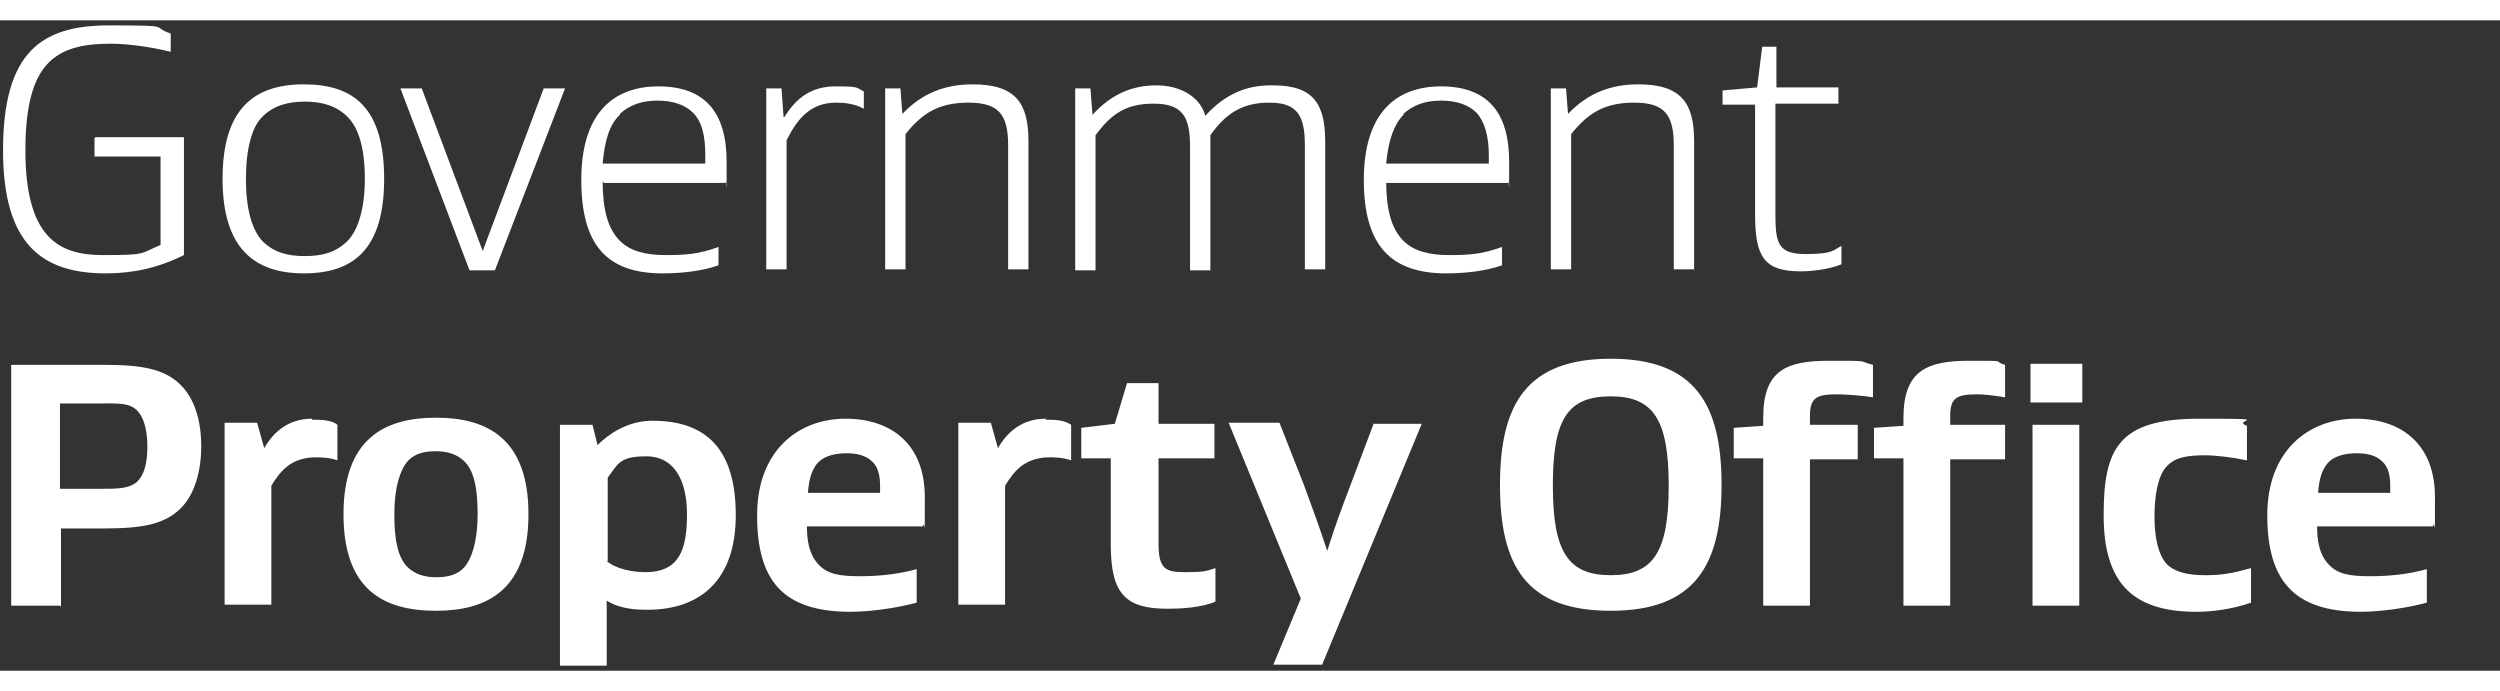 <svg id="Layer_1" xmlns="http://www.w3.org/2000/svg" version="1.1" width="123" height="34" viewBox="0 0 246 64"><rect x="0" y="0" width="246" height="64" fill="#333333" stroke="none"/><defs><style>.st0{fill:#fff}</style></defs><path class="st0" d="M9.4 11.5h8.7v11.6c-2.6 1.3-5.1 1.8-7.7 1.8C4.1 24.9.3 22 .3 12.8.3 3.1 4.1.5 10.7.5s4 .1 6.1.8v1.8c-2-.5-4.3-.8-5.9-.8-5.5 0-8.4 1.9-8.4 10.5s3.3 10.3 7.6 10.3 3.6-.1 5.7-1v-8.7H9.3v-1.8ZM29.9 24.9c-4.9 0-8-2.5-8-9.3s3-9.3 8-9.3 7.9 2.4 7.9 9.3-3 9.3-7.9 9.3Zm4.3-15.4C33.1 8.4 31.7 8 30 8s-3.1.4-4.2 1.5c-1 1-1.6 3.1-1.6 6.1s.6 5 1.6 6.1c1.1 1.1 2.4 1.5 4.2 1.5s3.1-.4 4.2-1.5c1-1 1.7-3.1 1.7-6.1s-.6-5-1.7-6.1ZM53.6 6.7h2l-6.9 17.9h-2.5L39.4 6.7h2.1l6 16 6-16ZM59.3 15.8c0 2.8.5 4.7 1.7 5.9 1 1 2.5 1.4 4.5 1.4s3.3-.1 5.2-.8v1.8c-1.6.6-3.8.8-5.5.8-5.5 0-8-2.8-8-9.2s3-9.2 7.6-9.2 6.7 2.6 6.7 7.4 0 1.3-.1 2.1h-12ZM61 9.3c-1 .9-1.5 2.5-1.7 4.8h10.1v-.8c0-1.9-.3-3.3-1.2-4.2-.8-.8-2-1.2-3.5-1.2S62 8.3 61 9.2ZM77.2 9.5c1.1-1.8 2.6-3 5-3s2 .1 2.8.5v1.7c-.9-.5-1.9-.6-2.7-.6-2.5 0-3.8 1.5-4.9 3.7v12.7h-2V6.7h1.5l.2 2.8ZM88.8 9.2c2-2.1 4.3-2.9 6.9-2.9 4.3 0 5.5 1.9 5.5 5.6v12.6h-2V12.3c0-3-.9-4.2-3.9-4.2s-4.6 1.1-6.2 3.1v13.3h-2V6.7h1.5l.2 2.6ZM125.3 6.4c4.1 0 5.1 2 5.1 5.6v12.5h-2V12.3c0-3-.8-4.2-3.5-4.2s-4.3 1.1-5.8 3.2v13.3h-2V12.4c0-3-.8-4.2-3.6-4.2s-4.2 1.1-5.7 3.1v13.3h-2V6.7h1.5l.2 2.6c1.9-2.1 4-2.9 6.3-2.9s4.3 1.1 4.8 3c1.9-2.1 4-3 6.4-3ZM136.4 15.8c0 2.8.5 4.7 1.7 5.9 1 1 2.5 1.4 4.5 1.4s3.3-.1 5.2-.8v1.8c-1.6.6-3.8.8-5.5.8-5.5 0-8.1-2.8-8.1-9.2s3-9.2 7.6-9.2 6.7 2.6 6.7 7.4 0 1.3-.1 2.1h-12Zm1.7-6.5c-.9.9-1.5 2.5-1.7 4.8h10.1v-.8c0-1.9-.4-3.3-1.2-4.2-.8-.8-2-1.2-3.5-1.2s-2.7.4-3.7 1.3ZM154.3 9.2c2-2.1 4.3-2.9 6.9-2.9 4.3 0 5.5 1.9 5.5 5.6v12.6h-2V12.3c0-3-.9-4.2-3.9-4.2s-4.6 1.1-6.2 3.1v13.3h-2V6.7h1.5l.2 2.6ZM181.2 24c-.9.4-2.6.7-4 .7-3.6 0-4.5-1.4-4.5-5.6V8.3h-3.2V6.9l3.4-.3.5-4h1.4v4h6.1v1.6h-6.2v10.9c0 2.9.3 3.9 3 3.9s2.7-.4 3.5-.8V24ZM5.9 57.6H1.1V33.9h9.1c3.8 0 6 .4 7.6 2 1.3 1.3 2 3.4 2 6s-.7 4.8-2 6.1c-1.6 1.6-3.8 2-7.6 2H6v7.7Zm0-11.5h3.8c1.9 0 3 0 3.8-.7.7-.7 1-1.8 1-3.5s-.4-2.9-1-3.5c-.8-.8-1.9-.7-3.8-.7H5.9v8.5ZM30.7 39.3c.8 0 1.9 0 2.5.5v3.5c-.8-.3-1.8-.3-2.1-.3-2.4 0-3.5 1.3-4.4 2.8v11.7h-4.6V39.6h3.2l.7 2.5c.9-1.6 2.4-2.9 4.7-2.9ZM42.9 58.1c-5.2 0-9.1-2.1-9.1-9.5s4-9.5 9.1-9.5 9.1 2.1 9.1 9.5-4 9.5-9.1 9.5Zm-2.8-4.3c.7.7 1.7 1 2.8 1s2.1-.2 2.8-1 1.3-2.5 1.3-5.2-.4-4.3-1.3-5.2c-.7-.7-1.7-1-2.8-1s-2.1.2-2.8 1-1.3 2.5-1.3 5.2.4 4.3 1.3 5.2ZM63.8 58c-.9 0-2.7 0-4.1-.9v6.4h-4.6V39.8h3.2l.5 2c1.5-1.5 3.4-2.4 5.4-2.4 5.4 0 8.2 2.9 8.2 9.3S68.9 58 63.7 58Zm-4.1-4.8c.9.8 2.6 1.1 3.8 1.1 3.4 0 4.1-2.3 4.1-5.7s-1.3-5.7-4-5.7-2.8.8-3.8 2.1v8.2ZM79.4 49.7c0 1.5.2 2.8 1.1 3.8s2.1 1.2 4.1 1.2 3.8-.2 5.6-.7v3.3c-1.8.5-4.5.9-6.5.9-6.7 0-9.2-3.1-9.2-9.5s4.1-9.5 8.7-9.5 7.8 2.6 7.8 7.7 0 2-.2 2.9H79.4Zm1.2-6.3c-.7.7-1 1.7-1.1 3.1h7.1v-.7c0-1-.2-1.9-.8-2.4-.6-.6-1.5-.8-2.5-.8s-2.1.2-2.8.9ZM102.9 39.3c.8 0 1.8 0 2.5.5v3.5c-.8-.3-1.8-.3-2.1-.3-2.4 0-3.5 1.3-4.4 2.8v11.7h-4.6V39.6h3.2l.7 2.5c.9-1.6 2.4-2.9 4.7-2.9ZM119.6 57.2c-1.4.6-3.4.7-4.7.7-4.1 0-5.6-1.4-5.6-6.3v-8.5h-2.9v-3l3.3-.4 1.2-4h3.1v4h5.5v3.4H114v8.4c0 2.5.7 2.8 2.6 2.8s2.1-.1 3-.4v3.3ZM135.2 39.7h4.7l-9.8 23.7h-4.8l2.7-6.5-7.1-17.3h5l2.4 6.1c1.1 3 1.4 3.8 2.3 6.5.9-2.8 1.2-3.6 2.3-6.5l2.3-6.1ZM158.5 58.1c-8.4 0-10.9-4.5-10.9-12.4s2.6-12.4 10.9-12.4 10.9 4.5 10.9 12.4-2.6 12.4-10.9 12.4Zm0-21.1c-4.3 0-5.7 2.3-5.7 8.8s1.5 8.8 5.7 8.8 5.7-2.3 5.7-8.8-1.5-8.8-5.7-8.8ZM178.1 57.6h-4.6V43.1h-2.9v-3l2.9-.2v-.8c0-4.7 2.3-5.6 6.5-5.6s2.7 0 4.3.4v3.2c-1.1-.2-3-.3-3.5-.3-2 0-2.7.3-2.7 2.1v.9h4.7v3.4h-4.7v14.5Zm13.8 0h-4.6V43.1h-2.9v-3l2.9-.2v-.8c0-4.7 2.4-5.6 6.5-5.6s2.1 0 3.5.4v3.2c-1-.2-2.3-.3-2.7-.3-2 0-2.7.3-2.7 2.1v.9h5.4v3.4h-5.4v14.5Zm13-20h-5.1v-3.8h5.1v3.8Zm-.3 20H200V39.8h4.6v17.8ZM221.5 53.7v3.6c-2 .7-4 .9-5.4.9-6.4 0-9.1-3-9.1-9.5s1.4-9.5 9.4-9.5 3 .1 4.7.7v3.4c-1.4-.3-3.1-.5-4.1-.5-1.8 0-3 .2-3.8 1.1-.8.8-1.2 2.7-1.2 4.9s.4 3.8 1.2 4.7c.8.8 2.1 1.1 3.8 1.1s2.7-.2 4.5-.7ZM228 49.7c0 1.5.2 2.8 1.1 3.8s2.1 1.2 4.1 1.2 3.8-.2 5.6-.7v3.3c-1.8.5-4.5.9-6.5.9-6.6 0-9.2-3.1-9.2-9.5s4.1-9.5 8.7-9.5 7.8 2.6 7.8 7.7 0 2-.2 2.9H228Zm1.2-6.3c-.7.7-1 1.7-1.1 3.1h7.1v-.7c0-1-.2-1.9-.8-2.4-.6-.6-1.5-.8-2.5-.8s-2.1.2-2.8.9Z"/></svg>